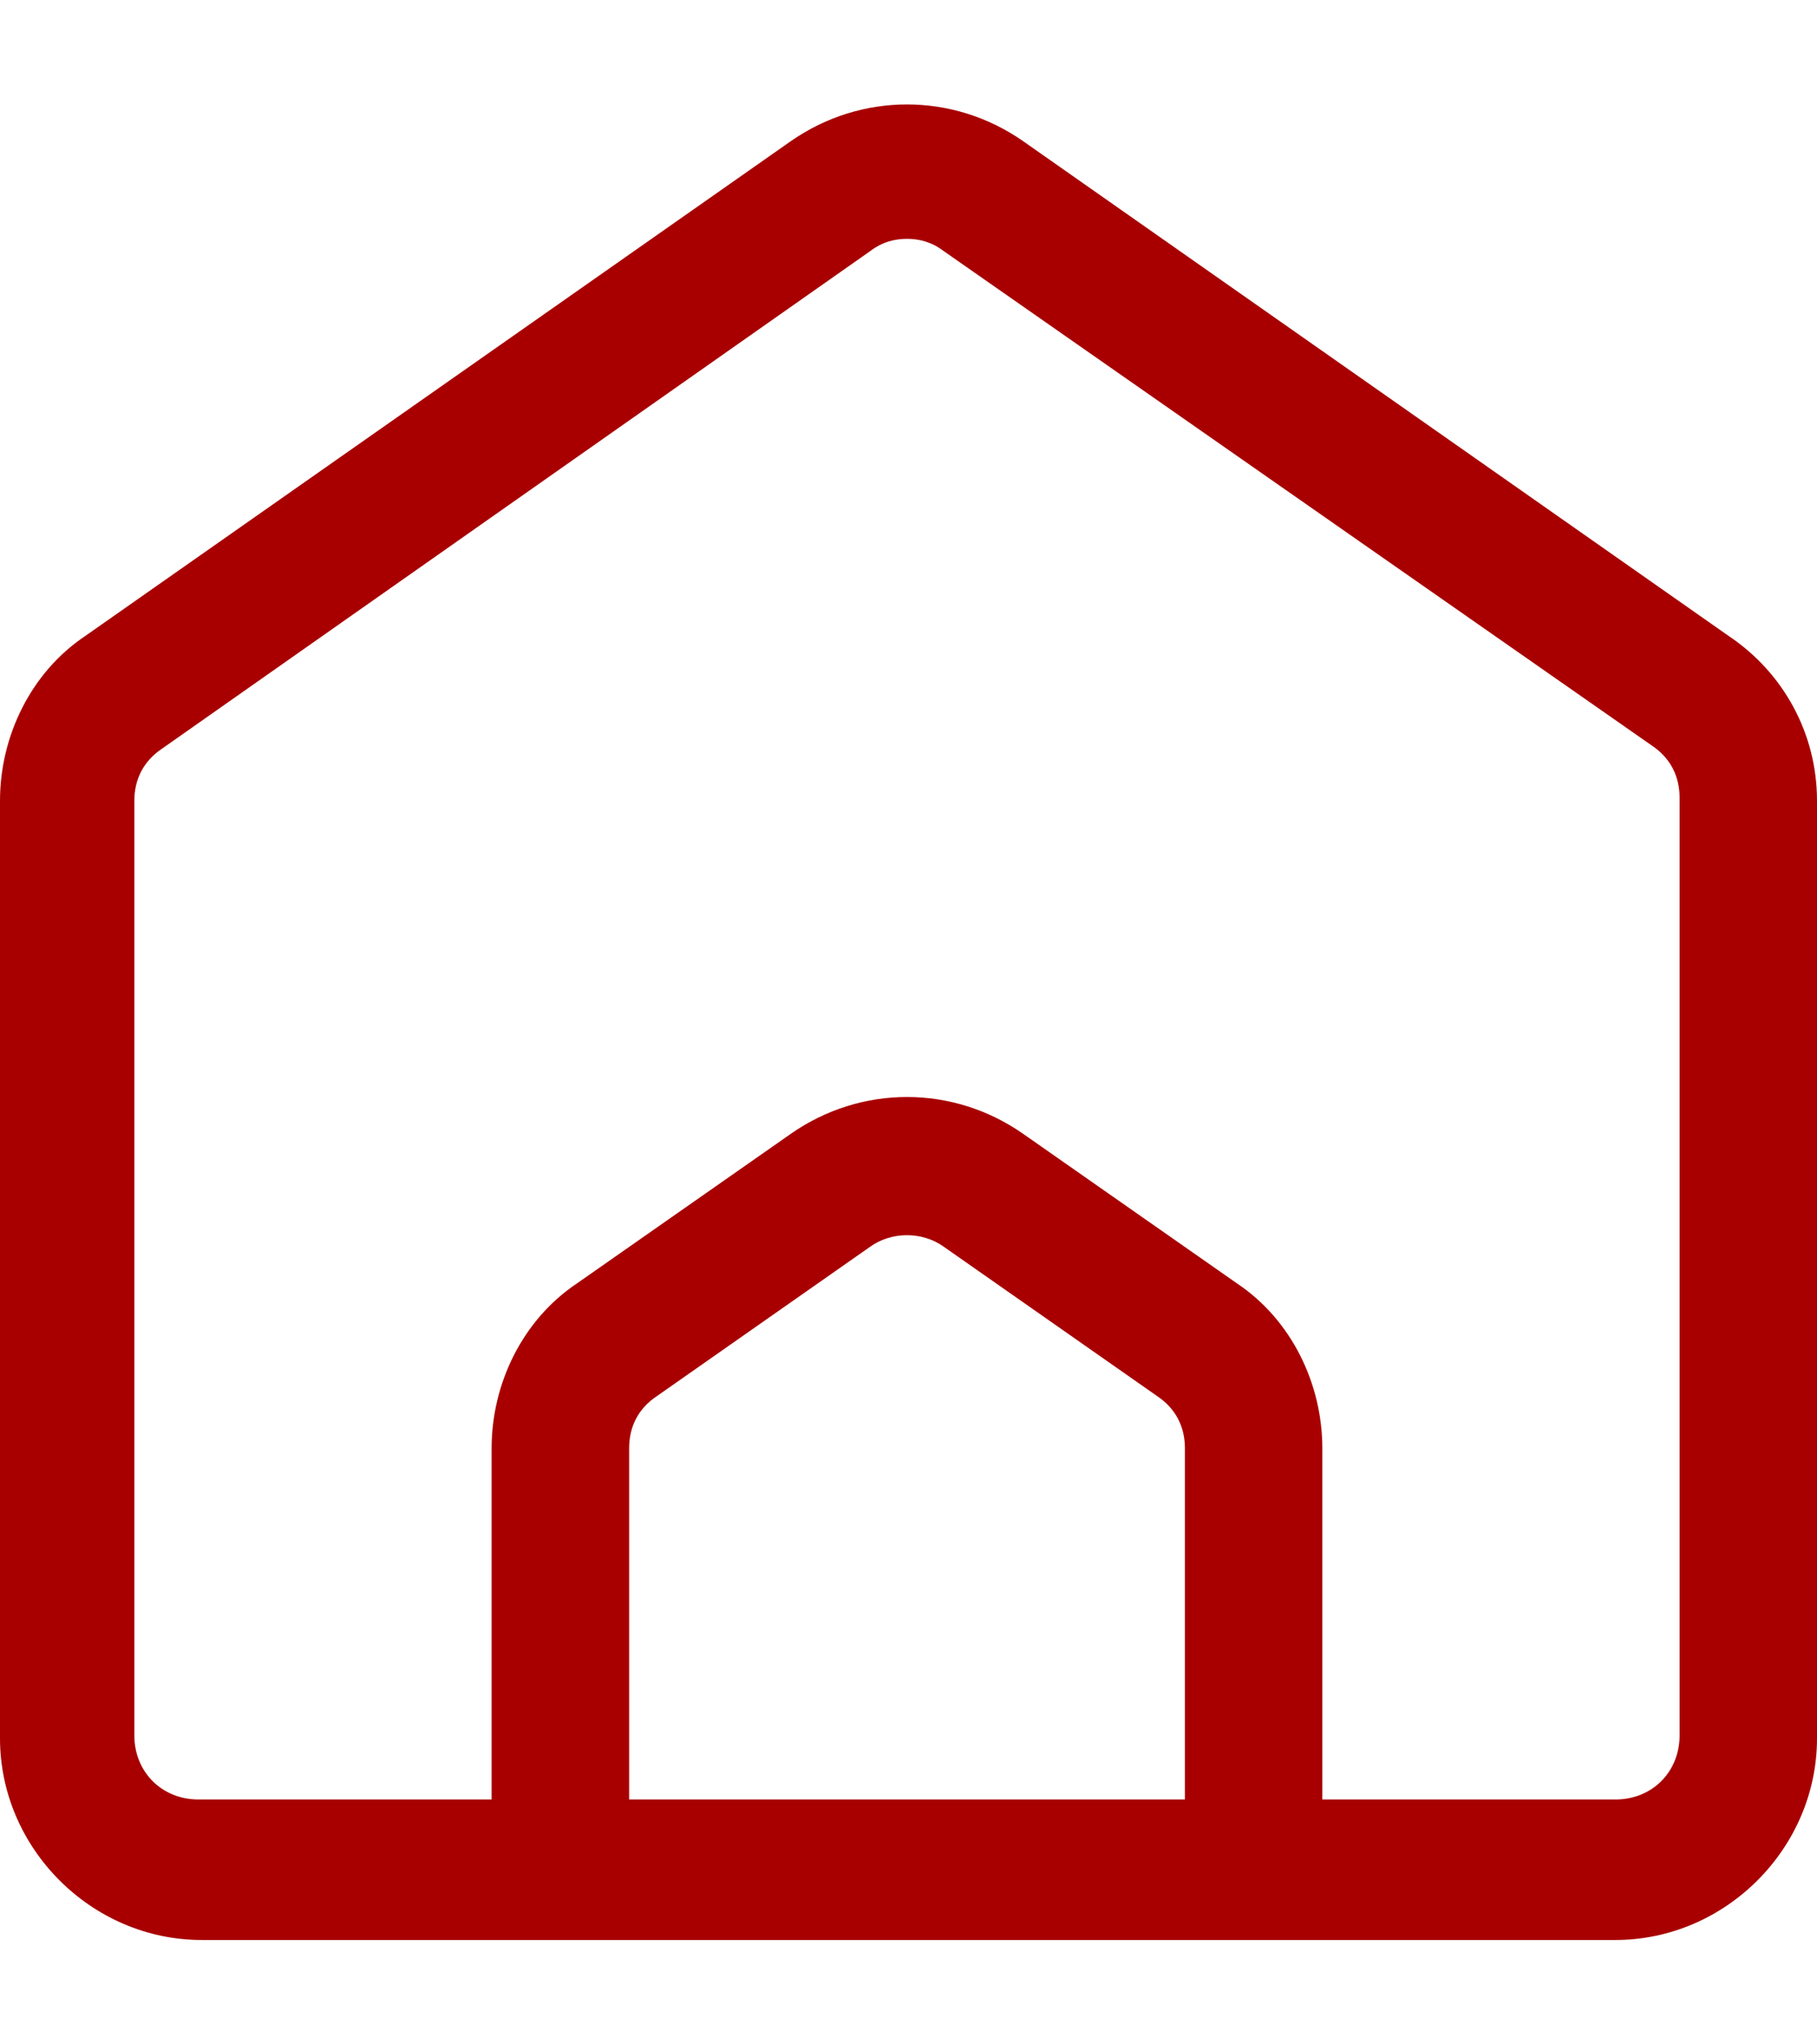 <svg width="16" height="18" viewBox="0 0 16 18" fill="none" xmlns="http://www.w3.org/2000/svg">
<path d="M15.22 5.598L9.008 1.242C8.39 0.812 7.583 0.812 6.965 1.242L0.753 5.598C0.269 5.921 0 6.486 0 7.05V15.306C0 16.274 0.807 17.081 1.775 17.081H14.225C15.193 17.081 16 16.274 16 15.306V7.05C16 6.459 15.704 5.921 15.22 5.598ZM10.434 15.844H5.54V12.751C5.54 12.563 5.62 12.402 5.782 12.294L7.664 10.976C7.852 10.842 8.121 10.842 8.309 10.976L10.192 12.294C10.353 12.402 10.434 12.563 10.434 12.751V15.844ZM14.79 15.279C14.79 15.602 14.548 15.844 14.225 15.844H11.644V12.751C11.644 12.187 11.375 11.622 10.891 11.299L9.008 9.982C8.39 9.551 7.583 9.551 6.965 9.982L5.082 11.299C4.598 11.622 4.329 12.187 4.329 12.751V15.844H1.748C1.425 15.844 1.183 15.602 1.183 15.279V7.05C1.183 6.862 1.264 6.701 1.425 6.593L7.664 2.21C7.771 2.129 7.879 2.103 7.987 2.103C8.094 2.103 8.202 2.129 8.309 2.21L14.548 6.566C14.709 6.674 14.79 6.835 14.79 7.024V15.279Z" fill="#A80000"/>
</svg>
